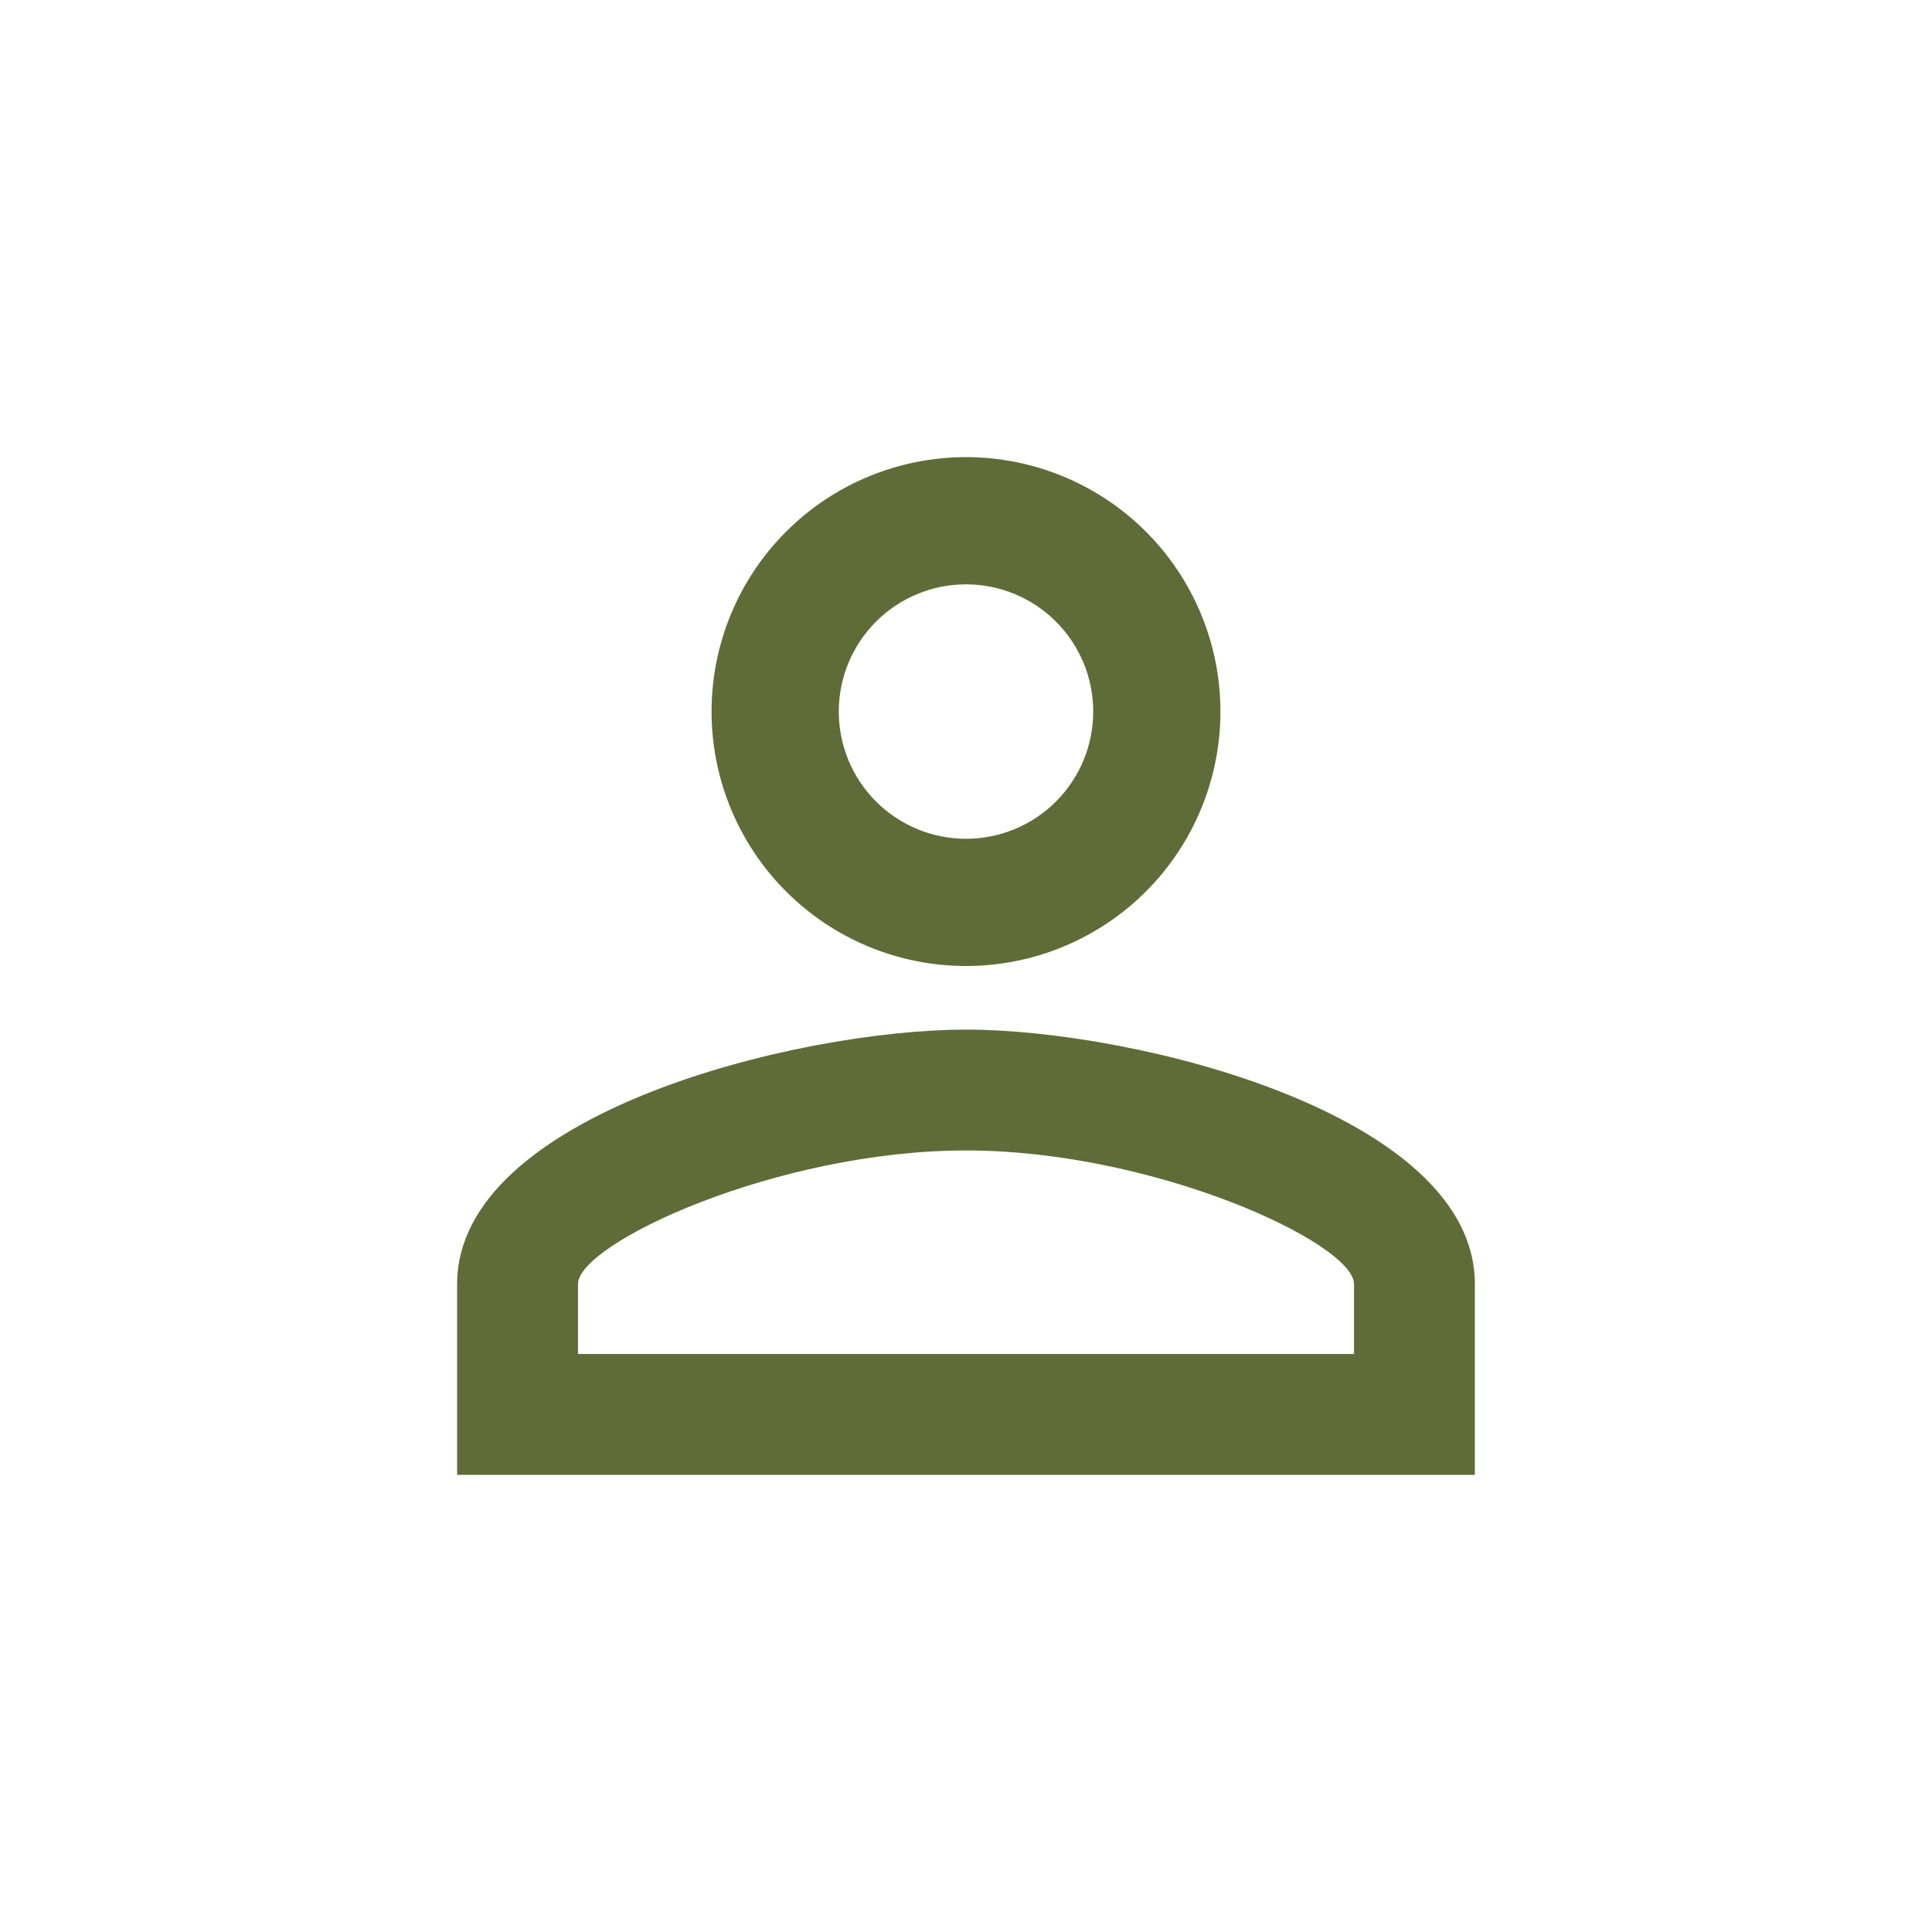 <svg width="224" height="224" viewBox="0 0 224 224" fill="none" xmlns="http://www.w3.org/2000/svg">
<rect width="224" height="224" fill="white"/>
<path d="M112 53C119.824 53 127.327 56.108 132.86 61.64C138.392 67.173 141.5 74.676 141.5 82.5C141.5 90.324 138.392 97.827 132.86 103.36C127.327 108.892 119.824 112 112 112C104.176 112 96.673 108.892 91.14 103.36C85.608 97.827 82.5 90.324 82.5 82.5C82.5 74.676 85.608 67.173 91.14 61.64C96.673 56.108 104.176 53 112 53ZM112 67.75C108.088 67.75 104.336 69.304 101.57 72.07C98.804 74.836 97.25 78.588 97.25 82.5C97.25 86.412 98.804 90.164 101.57 92.93C104.336 95.696 108.088 97.25 112 97.25C115.912 97.25 119.664 95.696 122.43 92.93C125.196 90.164 126.75 86.412 126.75 82.5C126.75 78.588 125.196 74.836 122.43 72.07C119.664 69.304 115.912 67.75 112 67.75ZM112 119.375C131.691 119.375 171 129.184 171 148.875V171H53V148.875C53 129.184 92.309 119.375 112 119.375ZM112 133.387C90.096 133.387 67.013 144.155 67.013 148.875V156.988H156.988V148.875C156.988 144.155 133.904 133.387 112 133.387Z" fill="#606C38"/>
</svg>
